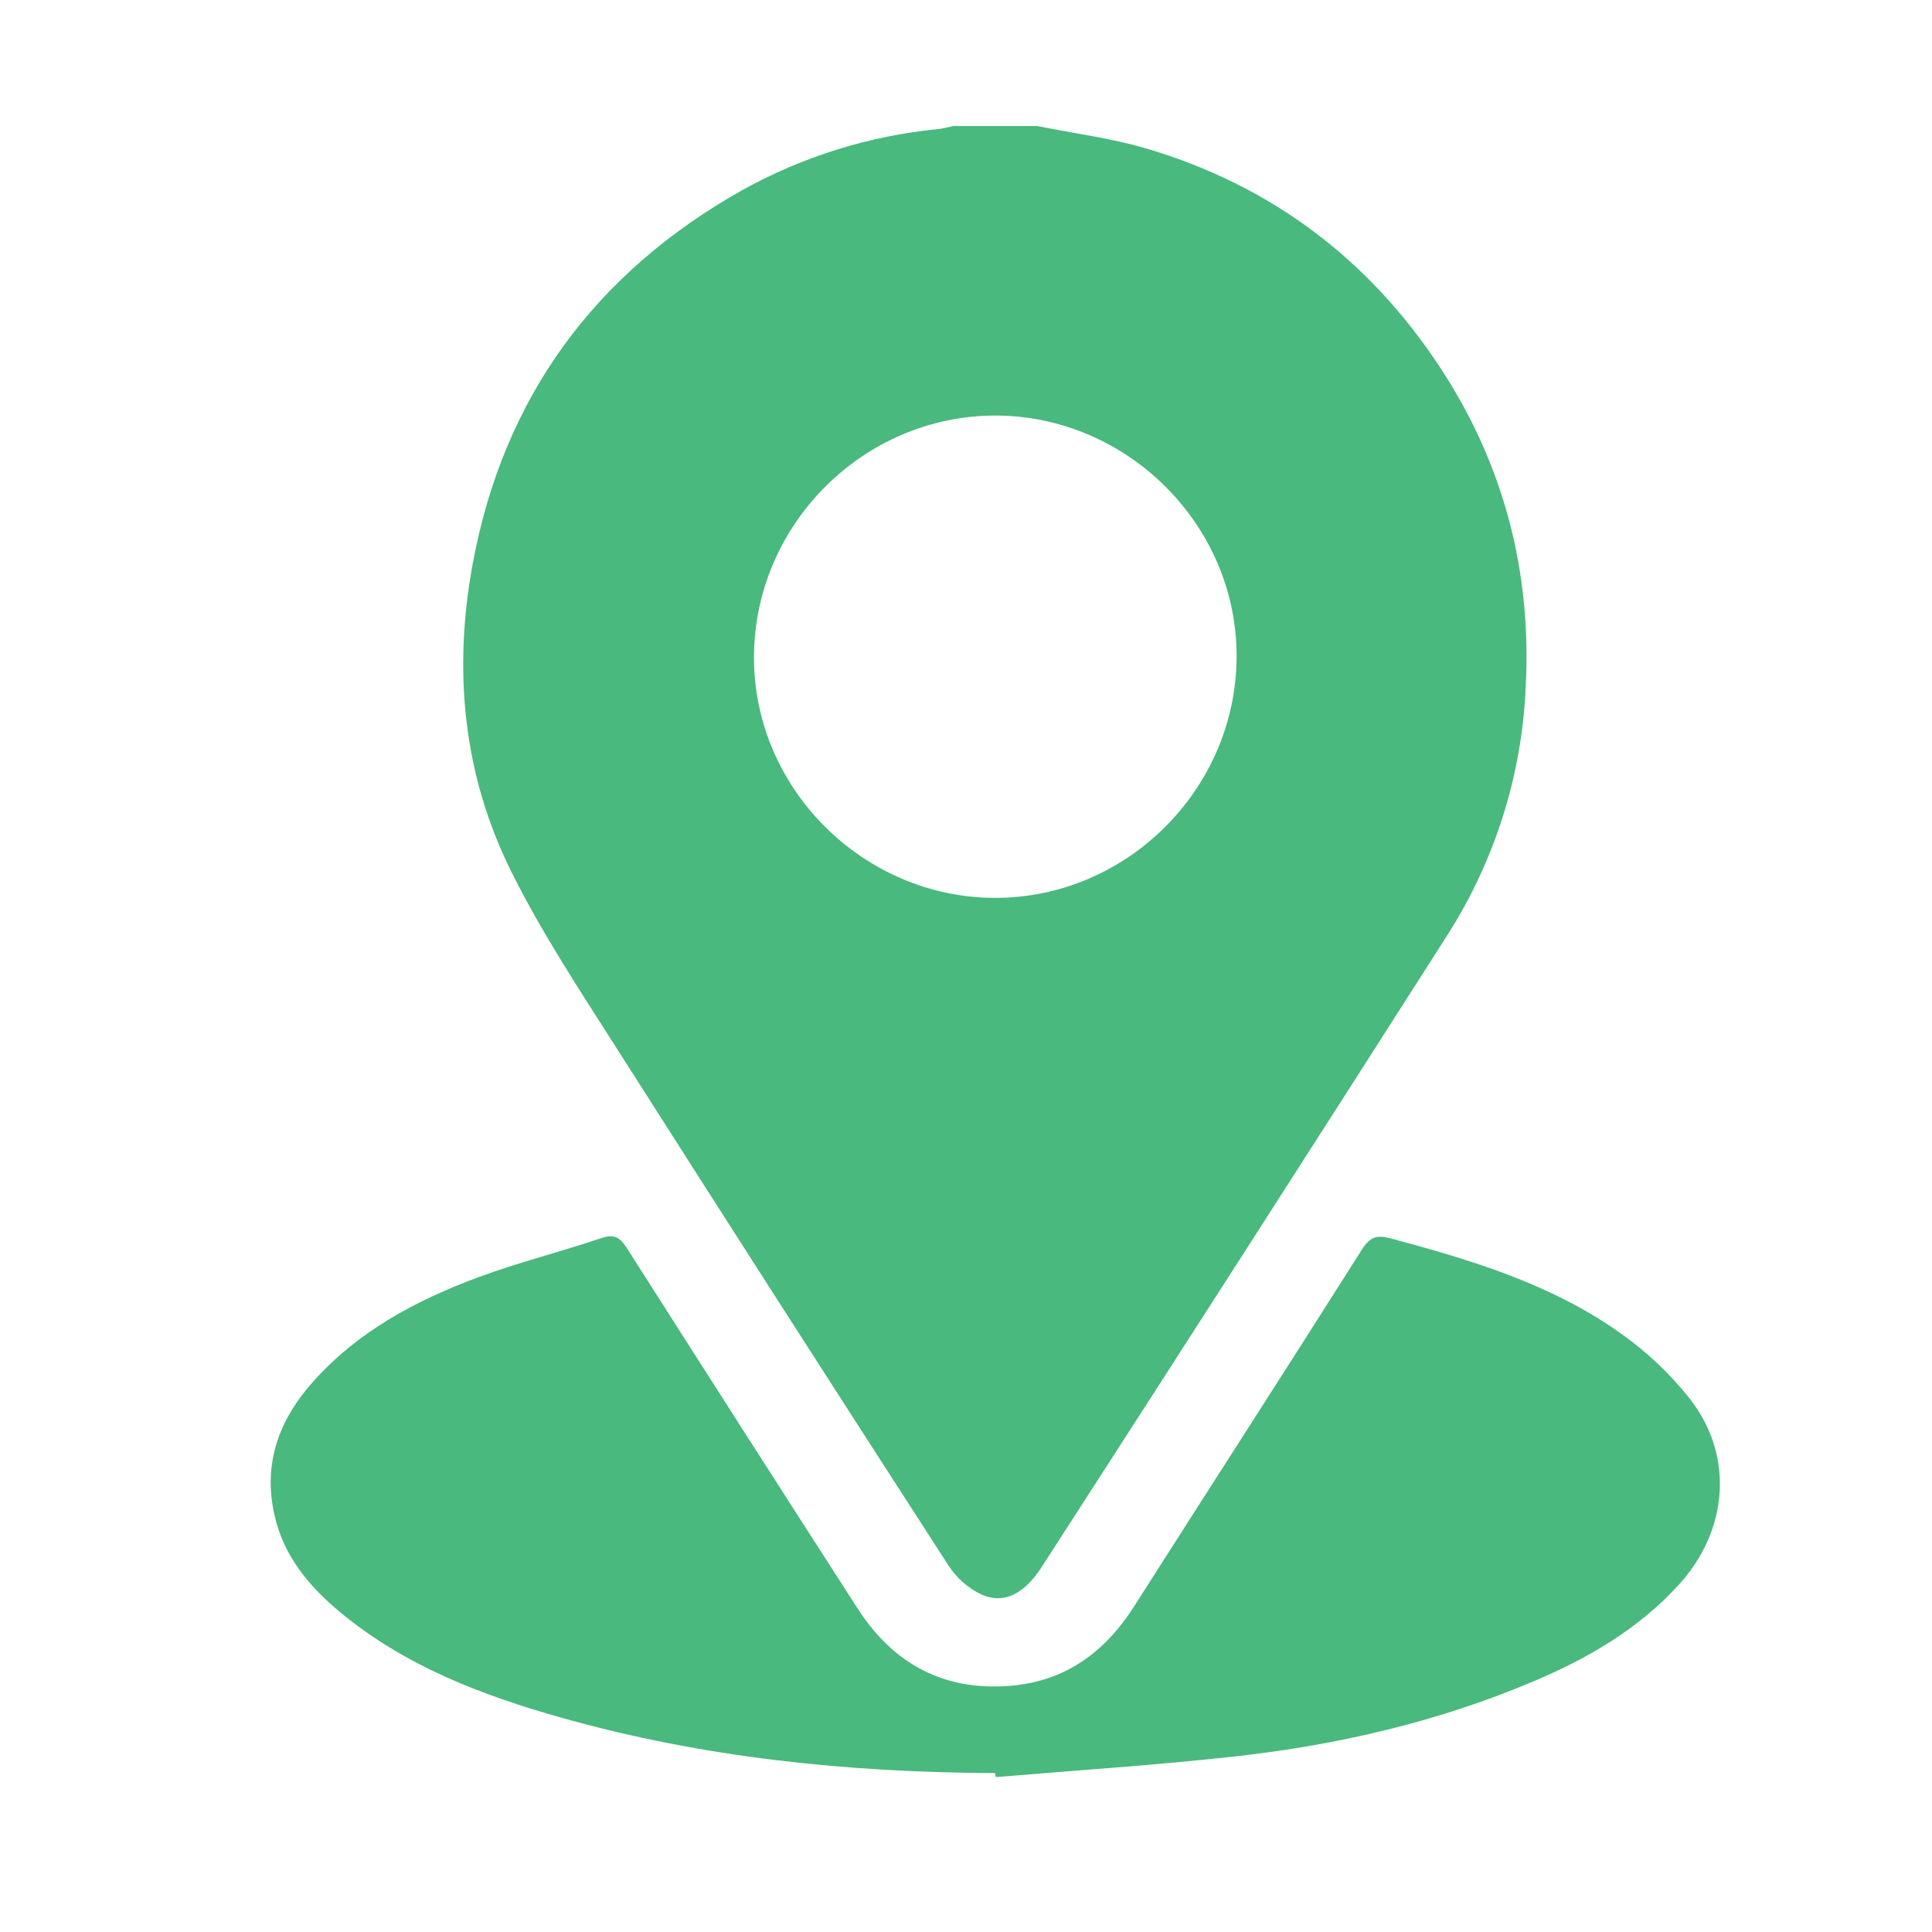 <svg width="46" height="46" viewBox="0 0 46 46" fill="none" xmlns="http://www.w3.org/2000/svg">
<path d="M24.695 3C25.566 3.177 26.456 3.288 27.305 3.539C30.267 4.418 32.599 6.175 34.293 8.756C35.81 11.066 36.472 13.623 36.326 16.375C36.232 18.462 35.592 20.486 34.472 22.248C31.262 27.277 28.039 32.297 24.803 37.308C24.401 37.934 23.923 38.201 23.382 37.972C23.053 37.818 22.774 37.573 22.578 37.266C19.948 33.198 17.333 29.121 14.731 25.035C13.836 23.628 12.907 22.23 12.168 20.741C11.024 18.438 10.788 15.957 11.253 13.434C11.984 9.468 14.157 6.508 17.66 4.534C19.101 3.732 20.69 3.235 22.331 3.074C22.455 3.06 22.578 3.026 22.702 3H24.695ZM23.695 21.378C26.825 21.378 29.419 18.8 29.443 15.659C29.467 12.517 26.852 9.9 23.701 9.894C20.57 9.894 17.976 12.473 17.952 15.614C17.928 18.756 20.543 21.374 23.692 21.378H23.695Z" fill="#49B97E"/>
<path d="M23.693 42.216C20.199 42.202 16.744 41.851 13.372 40.899C11.474 40.364 9.642 39.667 8.099 38.386C7.361 37.774 6.755 37.05 6.538 36.083C6.256 34.864 6.634 33.819 7.443 32.91C8.513 31.703 9.894 30.967 11.378 30.414C12.343 30.057 13.346 29.806 14.322 29.477C14.633 29.373 14.767 29.468 14.929 29.722C16.75 32.582 18.578 35.438 20.414 38.289C21.267 39.619 22.474 40.269 24.061 40.138C25.365 40.029 26.308 39.337 27 38.251C28.809 35.413 30.631 32.588 32.433 29.741C32.618 29.453 32.78 29.397 33.105 29.484C35.019 29.996 36.913 30.565 38.551 31.72C39.19 32.166 39.76 32.703 40.243 33.315C41.298 34.675 41.14 36.443 39.981 37.722C39.013 38.788 37.806 39.486 36.507 40.034C34.239 40.994 31.859 41.547 29.42 41.818C27.521 42.029 25.612 42.151 23.707 42.312L23.693 42.216Z" fill="#49B97E"/>
</svg>
